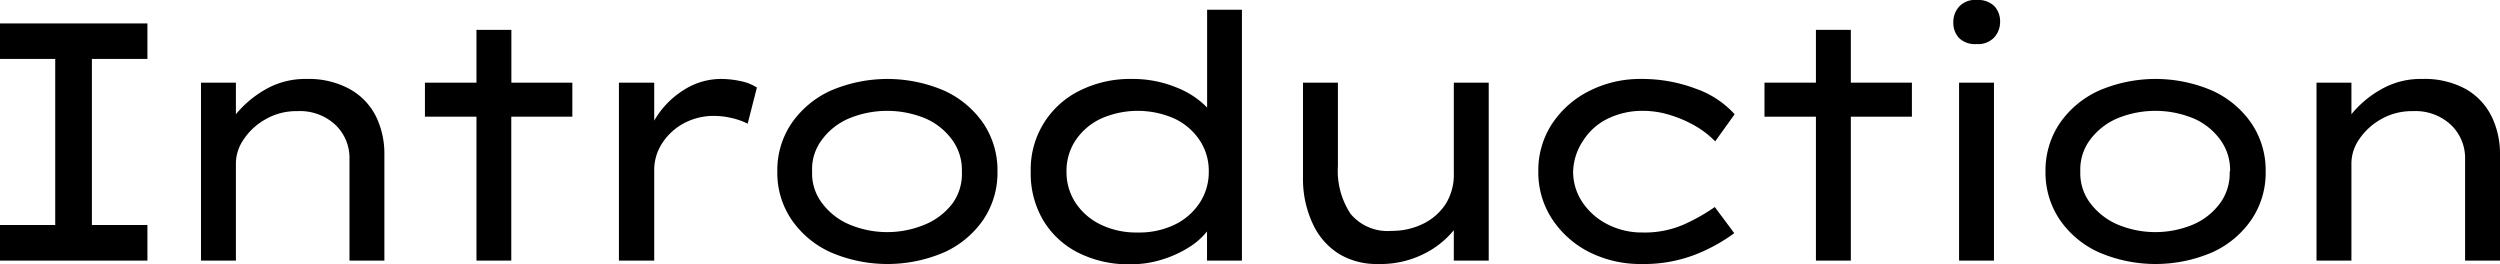 <svg xmlns="http://www.w3.org/2000/svg" viewBox="0 0 257.1 27.15">
  <g id="レイヤー_2" data-name="レイヤー 2">
    <g id="レイヤー_1-2" data-name="レイヤー 1">
      <g>
        <path d="M15.16,26.8H0V23.14H5.68V6.06H0V2.41H15.16V6.06H9.45V23.14h5.71Z"/>
        <path d="M31.51,8.12A8.78,8.78,0,0,1,36,9.18,6.59,6.59,0,0,1,38.68,12a8.76,8.76,0,0,1,.85,3.88V26.8H35.94V16.38a4.69,4.69,0,0,0-1.5-3.59,5.35,5.35,0,0,0-3.87-1.36,6.32,6.32,0,0,0-3.27.84,6.52,6.52,0,0,0-2.23,2.05,4.37,4.37,0,0,0-.81,2.41V26.8H20.67V8.5h3.59v3.25a10.94,10.94,0,0,1,3-2.53A8.18,8.18,0,0,1,31.51,8.12Z"/>
        <path d="M52.58,26.8H49V12h-5.3V8.5H49V3.07h3.59V8.5h6.27V12H52.58Z"/>
        <path d="M76.89,12.72a6.91,6.91,0,0,0-1.6-.57,7.81,7.81,0,0,0-1.81-.23,6.5,6.5,0,0,0-3.23.8,6.07,6.07,0,0,0-2.19,2.07,5,5,0,0,0-.78,2.67V26.8H63.65V8.5h3.63v3.91a8.87,8.87,0,0,1,2.94-3.09,7.08,7.08,0,0,1,3.89-1.2,9.72,9.72,0,0,1,2.1.23A4.92,4.92,0,0,1,77.84,9Z"/>
        <path d="M102.58,17.64a8.63,8.63,0,0,1-1.44,4.93,9.77,9.77,0,0,1-4,3.36,14.76,14.76,0,0,1-11.75,0,9.74,9.74,0,0,1-4-3.36,8.56,8.56,0,0,1-1.45-4.93,8.59,8.59,0,0,1,1.45-4.94,9.82,9.82,0,0,1,4-3.36,14.76,14.76,0,0,1,11.75,0,9.85,9.85,0,0,1,4,3.36A8.66,8.66,0,0,1,102.58,17.64Zm-3.66,0a5.24,5.24,0,0,0-1-3.26,6.7,6.7,0,0,0-2.75-2.2,10.29,10.29,0,0,0-7.86,0,6.7,6.7,0,0,0-2.79,2.2,5,5,0,0,0-1,3.26,5,5,0,0,0,1,3.22,6.8,6.8,0,0,0,2.79,2.21,10.05,10.05,0,0,0,7.86,0A6.8,6.8,0,0,0,98,20.86,5.2,5.2,0,0,0,98.92,17.64Z"/>
        <path d="M127.72,1V26.8h-3.59v-3a7.3,7.3,0,0,1-1.87,1.64,11.38,11.38,0,0,1-2.75,1.25,10.68,10.68,0,0,1-3.26.49,11.49,11.49,0,0,1-5.42-1.22,8.81,8.81,0,0,1-3.59-3.38A9.48,9.48,0,0,1,106,17.64a9,9,0,0,1,5-8.3,11.56,11.56,0,0,1,5.38-1.22A11.81,11.81,0,0,1,121,9a8.87,8.87,0,0,1,3.14,2.06V1ZM117,23.91a8.41,8.41,0,0,0,3.83-.82,6.39,6.39,0,0,0,2.56-2.25,5.73,5.73,0,0,0,.92-3.2,5.65,5.65,0,0,0-.92-3.19,6.34,6.34,0,0,0-2.56-2.23,9.33,9.33,0,0,0-7.65,0,6.4,6.4,0,0,0-2.58,2.23,5.65,5.65,0,0,0-.92,3.19,5.73,5.73,0,0,0,.92,3.2,6.44,6.44,0,0,0,2.58,2.25A8.42,8.42,0,0,0,117,23.91Z"/>
        <path d="M149.51,17.78V8.5h3.59V26.8h-3.59V23.67a9.2,9.2,0,0,1-3,2.4,10,10,0,0,1-4.84,1.08,7.47,7.47,0,0,1-4-1.06A7.16,7.16,0,0,1,135,23a10.83,10.83,0,0,1-1-4.74V8.5h3.59v8.58A8,8,0,0,0,138.9,22a4.94,4.94,0,0,0,4.23,1.74,7.15,7.15,0,0,0,3.19-.71,5.81,5.81,0,0,0,2.32-2A5.66,5.66,0,0,0,149.51,17.78Z"/>
        <path d="M161.78,17.64a5.6,5.6,0,0,0,1,3.22,6.76,6.76,0,0,0,2.58,2.23,7.75,7.75,0,0,0,3.57.82,10.06,10.06,0,0,0,4.32-.86,19.56,19.56,0,0,0,3.1-1.76l2,2.69a17.5,17.5,0,0,1-4.08,2.23,14.63,14.63,0,0,1-5.44.94,11.69,11.69,0,0,1-5.44-1.25,9.91,9.91,0,0,1-3.8-3.42,8.74,8.74,0,0,1-1.39-4.84,8.72,8.72,0,0,1,1.39-4.87,9.84,9.84,0,0,1,3.8-3.39,11.57,11.57,0,0,1,5.44-1.26,15.57,15.57,0,0,1,5.56,1,9.66,9.66,0,0,1,4,2.63l-2,2.79a9.44,9.44,0,0,0-2.05-1.59,12.49,12.49,0,0,0-2.62-1.13,9.36,9.36,0,0,0-2.71-.42,8.1,8.1,0,0,0-3.7.82,6.21,6.21,0,0,0-2.49,2.23A6,6,0,0,0,161.78,17.64Z"/>
        <path d="M190.34,26.8h-3.59V12h-5.29V8.5h5.29V3.07h3.59V8.5h6.28V12h-6.28Z"/>
        <path d="M203.28,4.53a2.35,2.35,0,0,1-1.82-.63,2.28,2.28,0,0,1-.58-1.63A2.35,2.35,0,0,1,201.46.7a2.21,2.21,0,0,1,1.82-.7,2.39,2.39,0,0,1,1.82.63,2.31,2.31,0,0,1,.59,1.64,2.35,2.35,0,0,1-.59,1.56A2.25,2.25,0,0,1,203.28,4.53Zm1.78,22.27h-3.59V8.5h3.59Z"/>
        <path d="M233,17.64a8.56,8.56,0,0,1-1.45,4.93,9.71,9.71,0,0,1-4,3.36,14.73,14.73,0,0,1-11.74,0,9.71,9.71,0,0,1-4-3.36,8.64,8.64,0,0,1-1.45-4.93,8.67,8.67,0,0,1,1.45-4.94,9.78,9.78,0,0,1,4-3.36,14.73,14.73,0,0,1,11.74,0,9.78,9.78,0,0,1,4,3.36A8.59,8.59,0,0,1,233,17.64Zm-3.66,0a5.24,5.24,0,0,0-1-3.26,6.63,6.63,0,0,0-2.75-2.2,10.29,10.29,0,0,0-7.86,0,6.82,6.82,0,0,0-2.79,2.2,5.11,5.11,0,0,0-1,3.26,5.07,5.07,0,0,0,1,3.22,6.93,6.93,0,0,0,2.79,2.21,10.05,10.05,0,0,0,7.86,0,6.73,6.73,0,0,0,2.75-2.21A5.21,5.21,0,0,0,229.3,17.64Z"/>
        <path d="M249.09,8.12a8.83,8.83,0,0,1,4.53,1.06A6.63,6.63,0,0,1,256.25,12a8.76,8.76,0,0,1,.85,3.88V26.8h-3.59V16.38A4.71,4.71,0,0,0,252,12.79a5.35,5.35,0,0,0-3.87-1.36,6.35,6.35,0,0,0-3.28.84,6.61,6.61,0,0,0-2.23,2.05,4.43,4.43,0,0,0-.8,2.41V26.8h-3.59V8.5h3.59v3.25a10.65,10.65,0,0,1,3-2.53A8.15,8.15,0,0,1,249.09,8.12Z"/>
      </g>
    </g>
  </g>
</svg>
